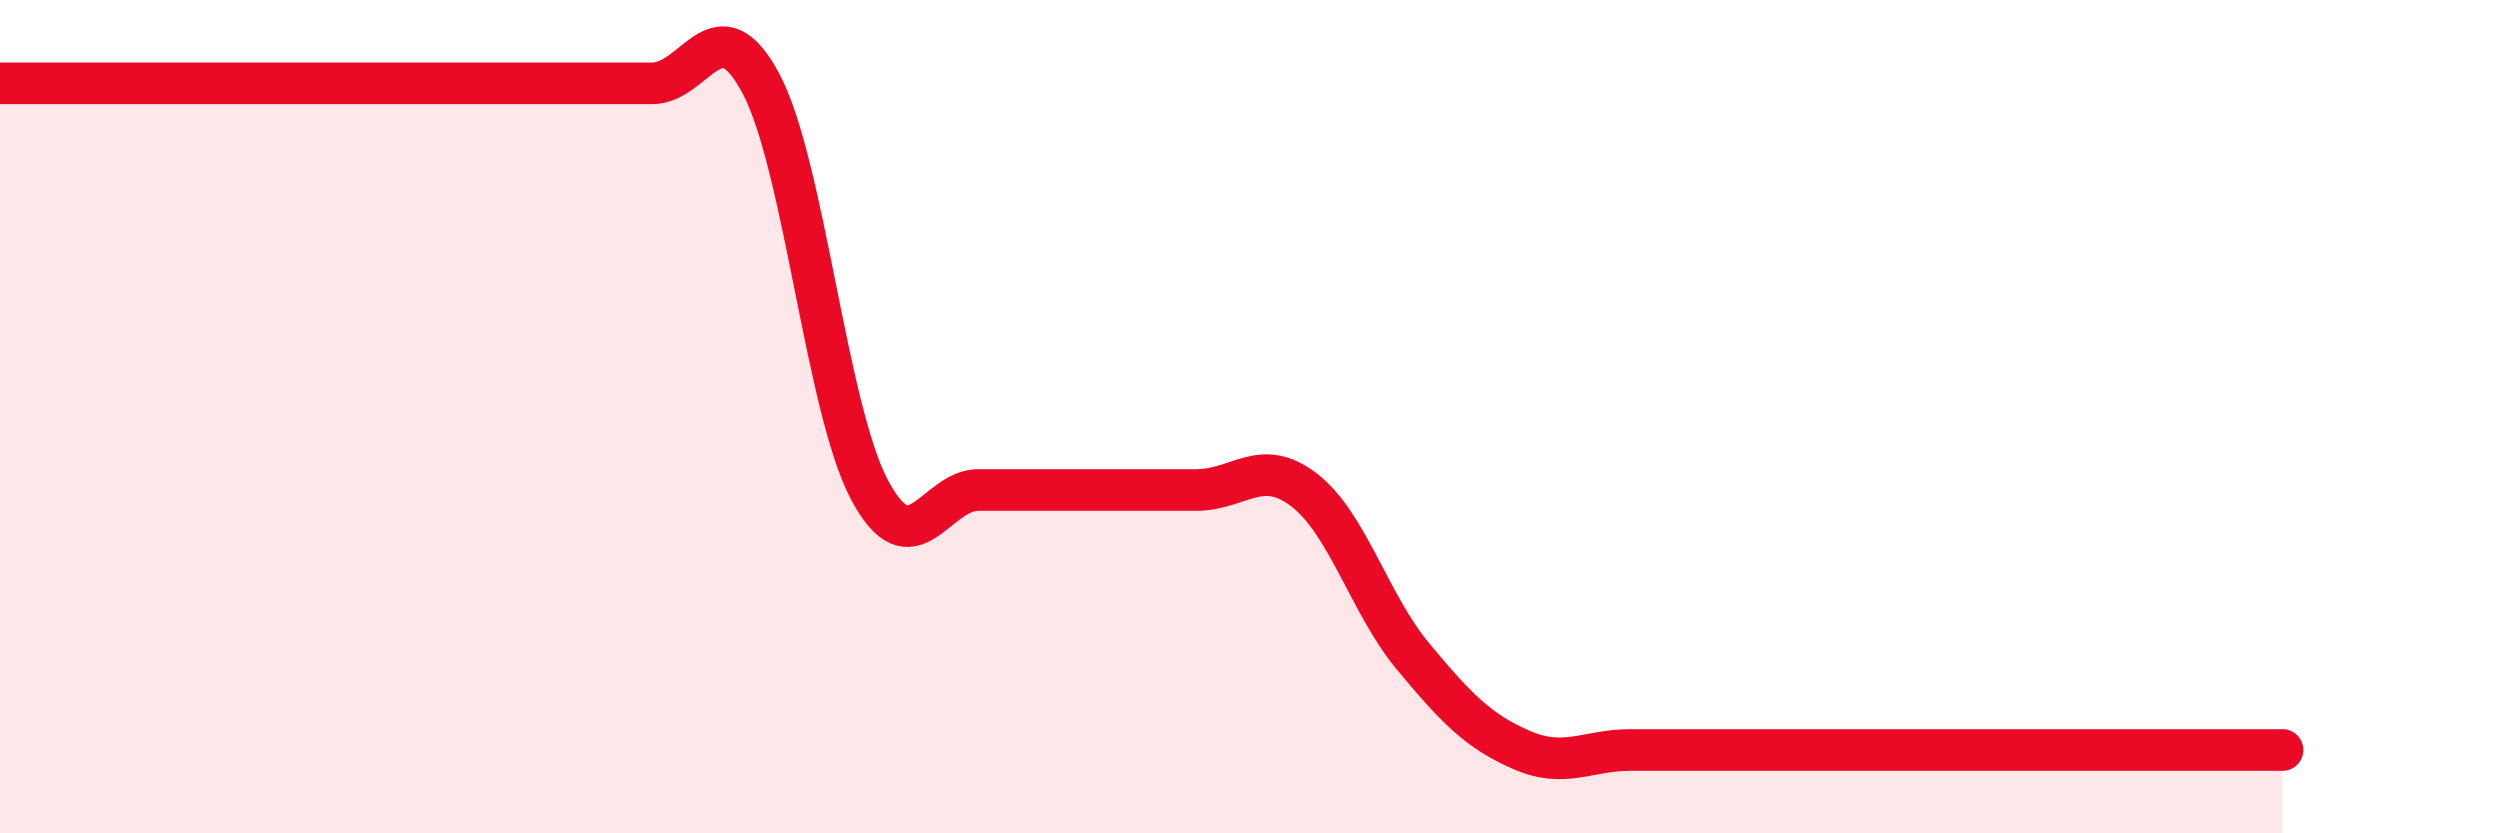 
    <svg width="60" height="20" viewBox="0 0 60 20" xmlns="http://www.w3.org/2000/svg">
      <path
        d="M 0,2 C 0.52,2 1.57,2 2.61,2 C 3.65,2 4.18,2 5.22,2 C 6.26,2 6.79,2 7.83,2 C 8.87,2 9.39,2 10.43,2 C 11.47,2 12,2 13.04,2 C 14.08,2 14.61,2 15.65,2 C 16.69,2 17.22,0.05 18.26,2 C 19.3,3.95 19.83,9.81 20.87,11.76 C 21.91,13.71 22.44,11.76 23.48,11.76 C 24.52,11.76 25.05,11.76 26.09,11.76 C 27.13,11.76 27.66,11.76 28.7,11.76 C 29.74,11.76 30.26,10.96 31.3,11.76 C 32.34,12.56 32.87,14.5 33.91,15.75 C 34.95,17 35.48,17.55 36.52,18 C 37.56,18.45 38.09,18 39.13,18 C 40.17,18 40.7,18 41.74,18 C 42.78,18 43.31,18 44.35,18 C 45.39,18 45.92,18 46.96,18 C 48,18 48.53,18 49.57,18 C 50.61,18 51.13,18 52.17,18 C 53.21,18 54.26,18 54.78,18L54.78 20L0 20Z"
        fill="#EB0A25"
        opacity="0.1"
        stroke-linecap="round"
        stroke-linejoin="round"
      />
      <path
        d="M 0,2 C 0.52,2 1.57,2 2.61,2 C 3.65,2 4.18,2 5.22,2 C 6.26,2 6.79,2 7.83,2 C 8.87,2 9.39,2 10.43,2 C 11.47,2 12,2 13.04,2 C 14.08,2 14.61,2 15.65,2 C 16.69,2 17.22,0.05 18.26,2 C 19.3,3.95 19.83,9.81 20.87,11.76 C 21.91,13.71 22.44,11.76 23.48,11.76 C 24.52,11.76 25.05,11.76 26.09,11.76 C 27.13,11.76 27.66,11.76 28.7,11.76 C 29.74,11.76 30.26,10.96 31.3,11.76 C 32.34,12.56 32.87,14.5 33.91,15.75 C 34.95,17 35.48,17.55 36.52,18 C 37.56,18.45 38.09,18 39.13,18 C 40.17,18 40.7,18 41.74,18 C 42.78,18 43.31,18 44.35,18 C 45.39,18 45.92,18 46.96,18 C 48,18 48.53,18 49.57,18 C 50.61,18 51.13,18 52.17,18 C 53.21,18 54.26,18 54.78,18"
        stroke="#EB0A25"
        stroke-width="1"
        fill="none"
        stroke-linecap="round"
        stroke-linejoin="round"
      />
    </svg>
  